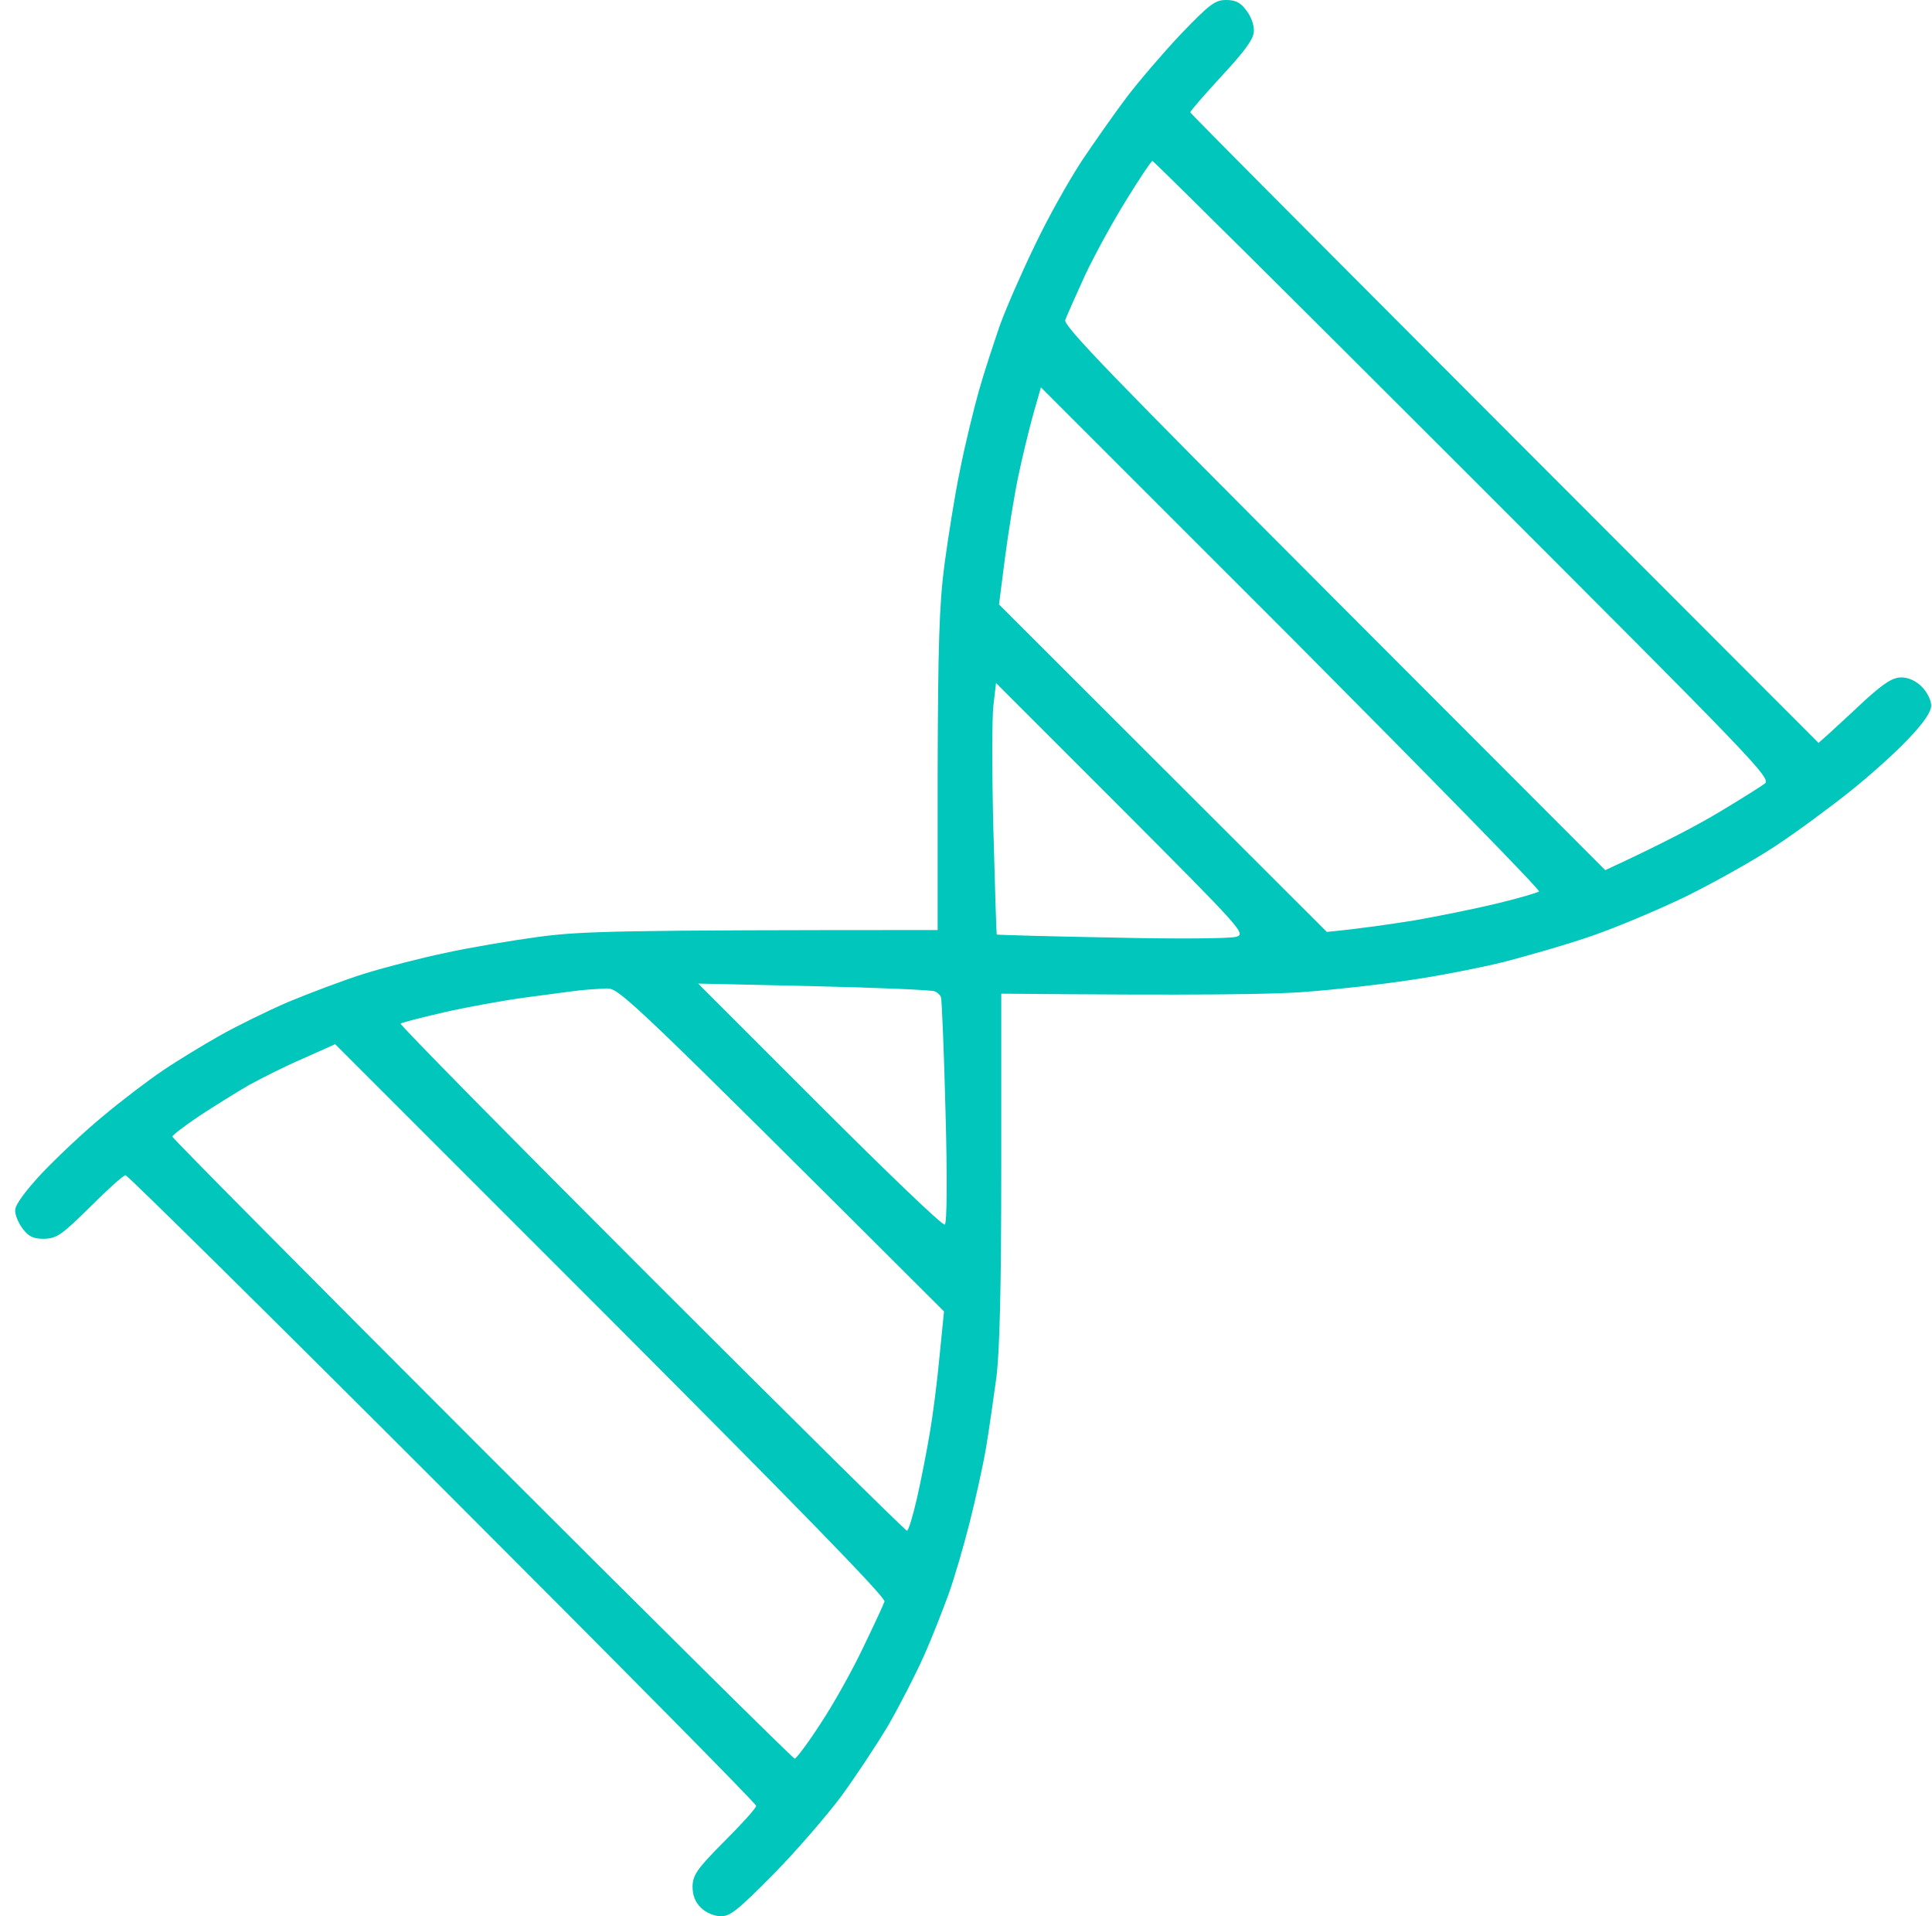 <svg width="121" height="120" viewBox="0 0 121 120" fill="none" xmlns="http://www.w3.org/2000/svg">
<path fill-rule="evenodd" clip-rule="evenodd" d="M76.794 0C77.38 0 77.708 0.164 78.06 0.656C78.341 1.008 78.552 1.57 78.529 1.945C78.529 2.414 78.013 3.141 76.537 4.734C75.435 5.93 74.544 6.961 74.544 7.031C74.544 7.101 83.404 16.008 113.895 46.523L114.552 45.937C114.903 45.609 115.911 44.695 116.778 43.874C117.997 42.773 118.536 42.421 119.075 42.421C119.52 42.421 119.989 42.632 120.364 43.007C120.692 43.335 120.95 43.851 120.95 44.179C120.95 44.57 120.497 45.242 119.591 46.195C118.864 46.992 117.2 48.492 115.911 49.523C114.622 50.554 112.466 52.148 111.106 53.038C109.747 53.929 107.263 55.312 105.599 56.132C103.911 56.952 101.286 58.054 99.739 58.593C98.192 59.132 95.661 59.858 94.114 60.257C92.568 60.632 89.919 61.148 88.255 61.382C86.568 61.64 83.685 61.968 81.81 62.108C79.841 62.273 75.107 62.343 62.709 62.226V73.007C62.709 80.577 62.615 84.514 62.404 86.249C62.217 87.608 61.935 89.6 61.748 90.702C61.56 91.803 61.092 93.913 60.717 95.389C60.342 96.866 59.755 98.881 59.404 99.842C59.052 100.803 58.373 102.561 57.857 103.709C57.342 104.858 56.334 106.827 55.631 108.045C54.904 109.264 53.568 111.28 52.678 112.498C51.764 113.717 49.865 115.92 48.435 117.373C46.232 119.6 45.717 120.022 45.131 119.998C44.732 119.998 44.193 119.764 43.889 119.459C43.537 119.108 43.373 118.686 43.373 118.123C43.396 117.42 43.654 117.022 45.365 115.311C46.467 114.209 47.357 113.225 47.357 113.084C47.357 112.944 38.522 104.014 27.74 93.233C16.936 82.428 7.983 73.593 7.866 73.593C7.725 73.593 6.741 74.483 5.639 75.585C3.858 77.343 3.553 77.553 2.756 77.577C2.077 77.577 1.795 77.436 1.42 76.944C1.139 76.569 0.928 76.054 0.952 75.772C0.952 75.444 1.608 74.554 2.639 73.452C3.577 72.468 5.288 70.85 6.459 69.89C7.608 68.929 9.295 67.64 10.209 67.03C11.1 66.421 12.694 65.46 13.725 64.874C14.756 64.288 16.701 63.327 18.061 62.741C19.42 62.179 21.576 61.358 22.866 60.96C24.154 60.562 26.428 59.976 27.904 59.671C29.381 59.343 32.029 58.898 33.764 58.663C36.436 58.312 38.592 58.241 58.724 58.241V48.398C58.748 40.453 58.818 37.945 59.146 35.39C59.381 33.656 59.802 30.96 60.13 29.414C60.435 27.867 60.974 25.664 61.302 24.492C61.63 23.32 62.24 21.492 62.615 20.39C63.013 19.289 63.998 17.039 64.818 15.351C65.615 13.664 66.951 11.297 67.748 10.078C68.568 8.859 69.834 7.055 70.56 6.094C71.287 5.133 72.81 3.352 73.935 2.156C75.763 0.258 76.091 0 76.794 0ZM67.959 17.226C67.373 18.515 66.81 19.781 66.716 20.039C66.599 20.414 69.669 23.578 83.568 37.499L100.536 54.491C104.286 52.757 106.419 51.609 107.708 50.835C108.997 50.062 110.263 49.265 110.52 49.077C110.966 48.749 110.028 47.788 91.653 29.414C81.013 18.773 72.248 10.078 72.177 10.078C72.107 10.078 71.38 11.156 70.56 12.492C69.74 13.805 68.568 15.937 67.959 17.226ZM64.724 25.898C64.466 26.812 64.045 28.547 63.787 29.765C63.529 30.984 63.154 33.304 62.943 34.921L62.568 37.851L83.099 58.358C85.279 58.148 87.13 57.866 88.607 57.632C90.083 57.374 92.403 56.905 93.763 56.577C95.122 56.249 96.294 55.898 96.388 55.827C96.482 55.734 89.497 48.609 80.896 39.96L65.193 24.258L64.724 25.898ZM62.217 44.179C62.123 44.953 62.123 48.492 62.217 52.031C62.31 55.569 62.404 58.499 62.427 58.523C62.451 58.546 65.685 58.64 69.623 58.71C73.56 58.804 77.052 58.78 77.427 58.663C78.037 58.476 77.826 58.241 70.232 50.624L62.38 42.773L62.217 44.179ZM51.342 69.21C55.537 73.405 59.052 76.78 59.17 76.686C59.31 76.593 59.334 73.804 59.217 69.608C59.123 65.811 58.982 62.601 58.935 62.46C58.912 62.343 58.724 62.155 58.56 62.085C58.396 61.991 54.998 61.851 50.99 61.757L43.724 61.593L51.342 69.21ZM32.943 62.46C31.537 62.648 29.217 63.069 27.787 63.398C26.381 63.726 25.162 64.03 25.092 64.101C25.022 64.171 32.1 71.343 40.795 80.038C49.49 88.733 56.709 95.858 56.803 95.858C56.896 95.858 57.178 94.921 57.435 93.796C57.693 92.671 58.045 90.842 58.232 89.741C58.42 88.663 58.701 86.483 58.842 84.936L59.123 82.124C39.272 62.319 38.779 61.874 37.982 61.898C37.537 61.921 36.787 61.968 36.342 62.015C35.897 62.062 34.373 62.273 32.943 62.46ZM18.998 66.28C17.897 66.749 16.373 67.522 15.6 67.944C14.826 68.39 13.444 69.257 12.506 69.866C11.569 70.499 10.795 71.085 10.795 71.179C10.795 71.272 19.537 80.085 30.201 90.749C40.865 101.413 49.678 110.131 49.771 110.131C49.865 110.131 50.592 109.17 51.365 107.975C52.162 106.78 53.357 104.647 54.037 103.217C54.717 101.811 55.326 100.499 55.396 100.288C55.49 100.053 49.982 94.405 38.264 82.663L20.991 65.39L18.998 66.28Z" fill="#00C6BC"/>
</svg>
